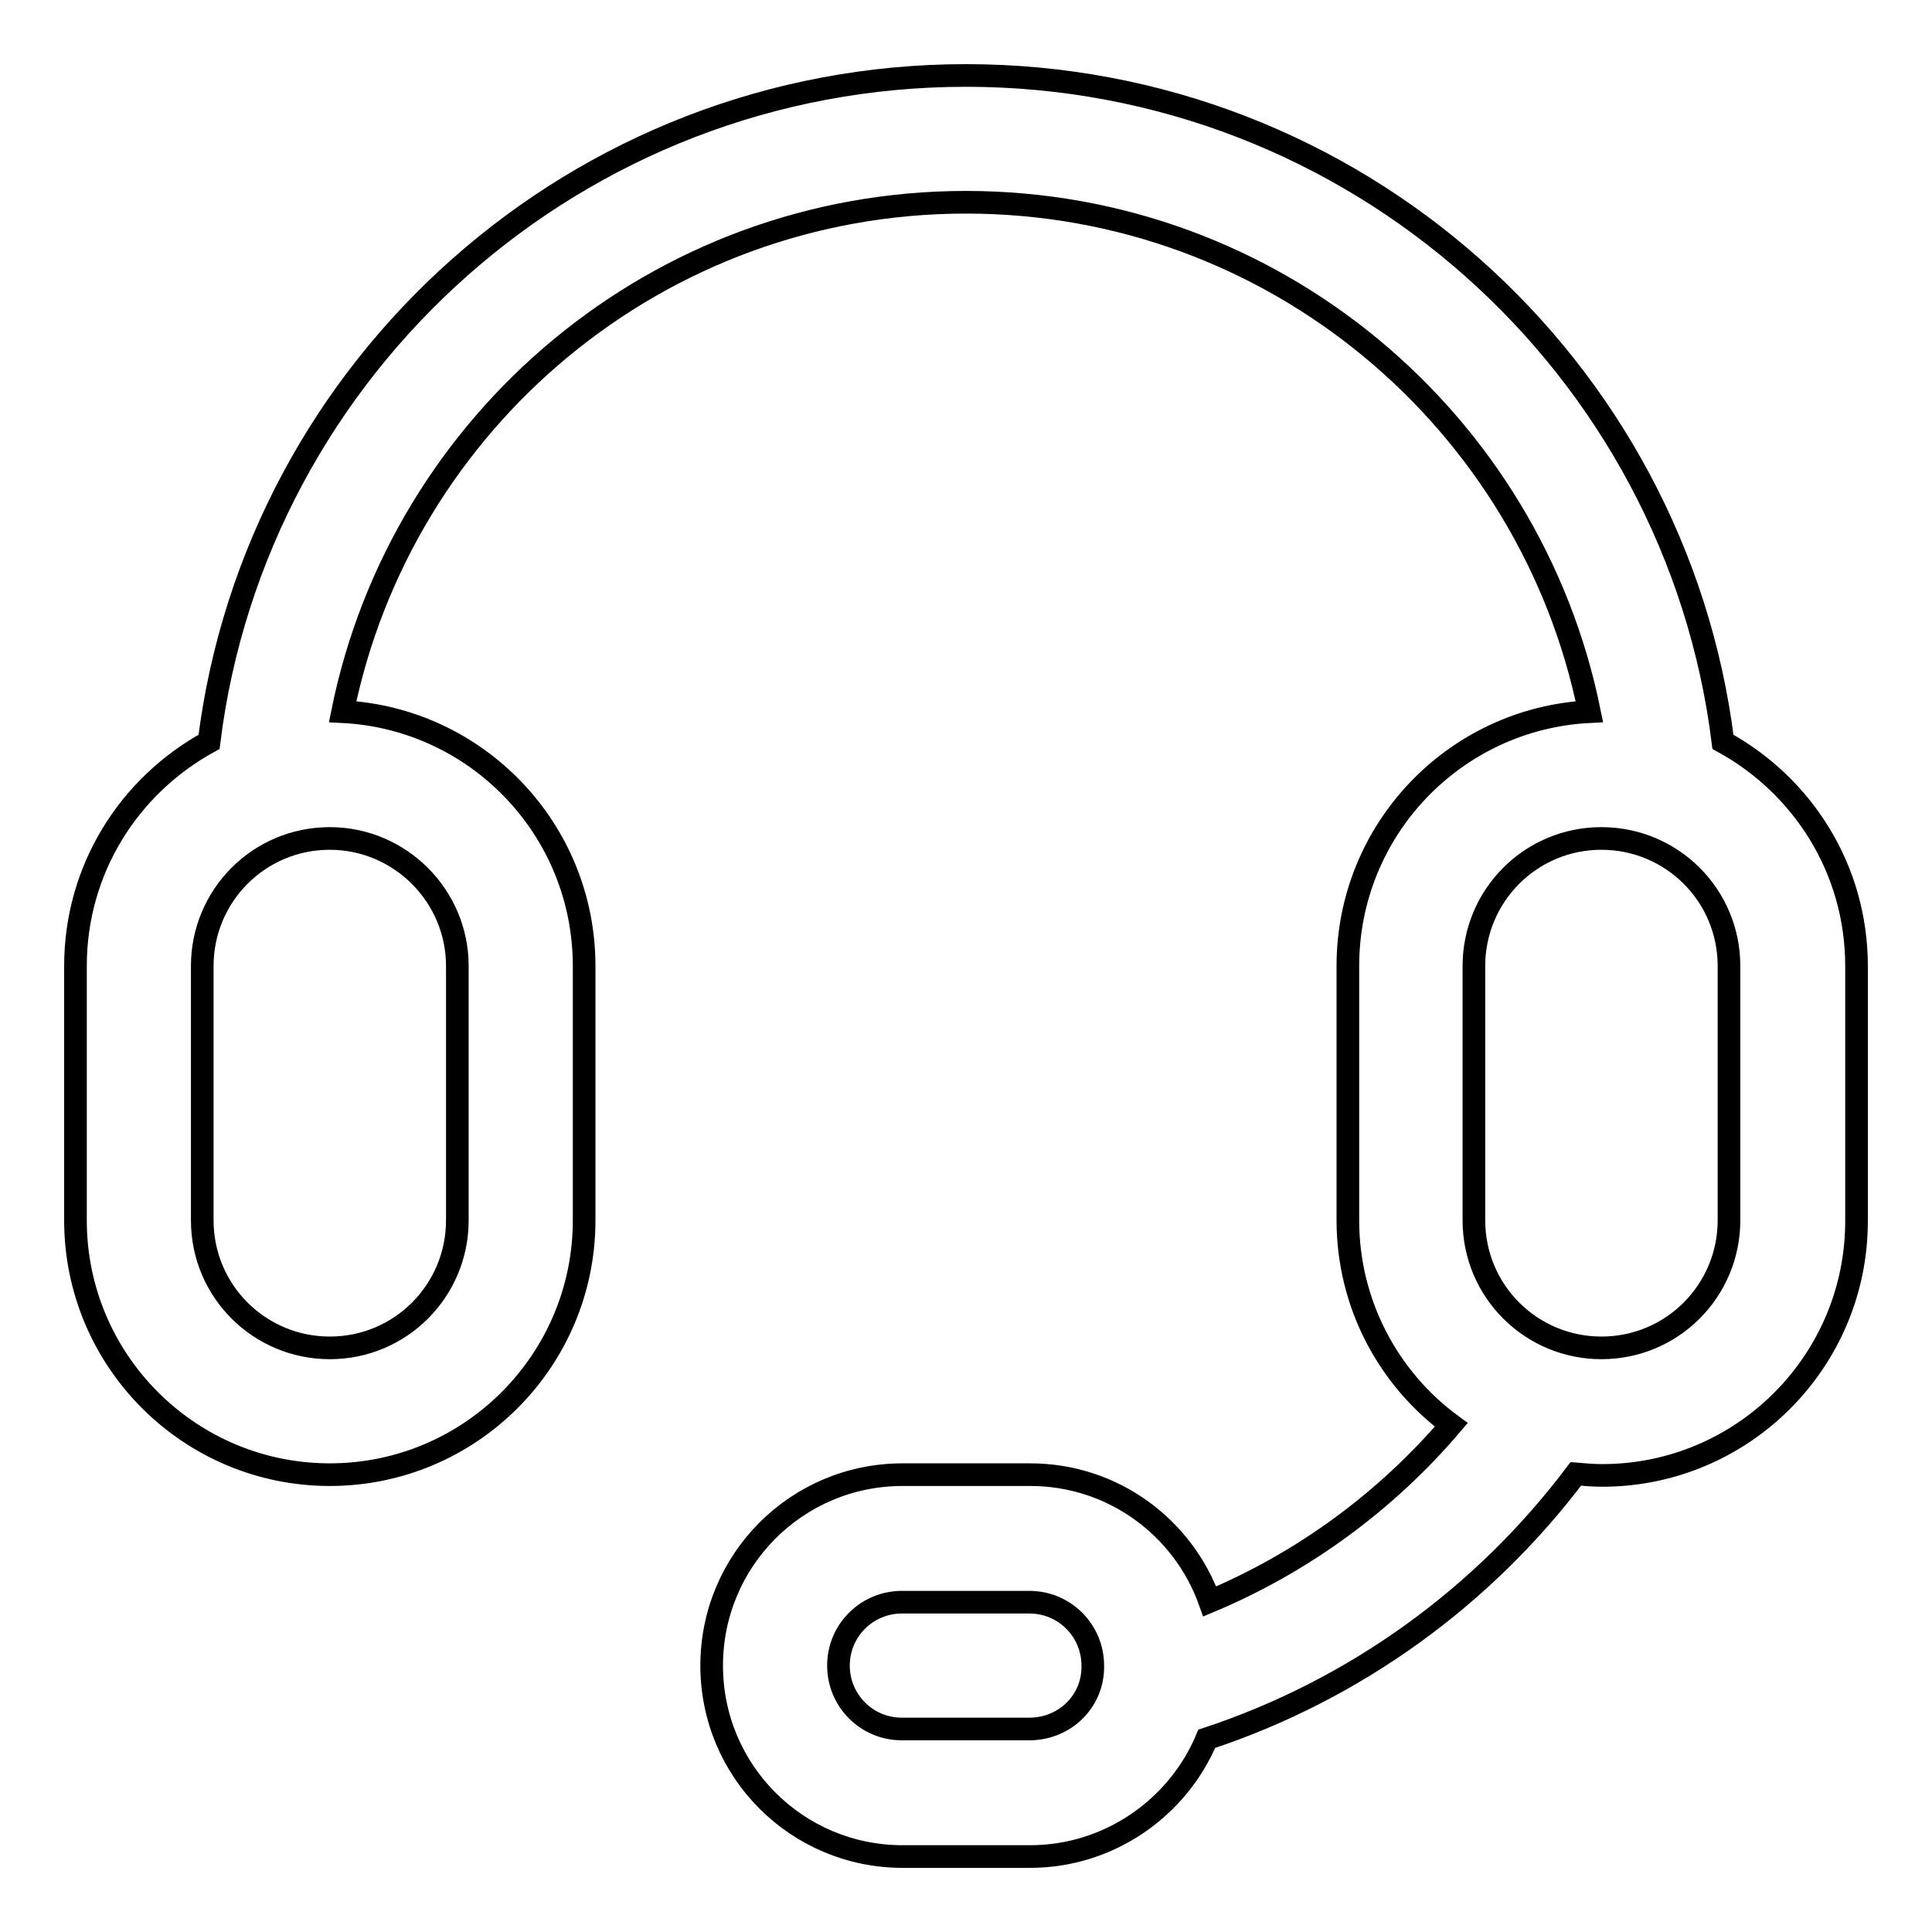 <?xml version="1.0" encoding="utf-8"?>
<!-- Svg Vector Icons : http://www.onlinewebfonts.com/icon -->
<!DOCTYPE svg PUBLIC "-//W3C//DTD SVG 1.1//EN" "http://www.w3.org/Graphics/SVG/1.1/DTD/svg11.dtd">
<svg version="1.1" xmlns="http://www.w3.org/2000/svg" xmlns:xlink="http://www.w3.org/1999/xlink" x="0px" y="0px" viewBox="0 0 256 256" enable-background="new 0 0 256 256" xml:space="preserve">
<g> <path stroke-width="3" fill-opacity="0" stroke="#000000"  d="M228.3,98.3C222.1,48.5,179.5,10,128,10S33.9,48.5,27.7,98.3C17.1,104.1,10,115.2,10,128v33.7 c0,18.6,15.1,33.7,33.7,33.7s33.7-15.1,33.7-33.7V128c0-18.1-14.2-32.8-32-33.7c7.8-38.5,41.8-67.5,82.6-67.5s74.8,29,82.6,67.5 c-17.8,0.9-32,15.6-32,33.7v33.7c0,11.1,5.4,21,13.7,27.1c-8.6,10.1-19.6,18.2-32,23.4c-3.5-9.8-12.8-16.8-23.8-16.8h-16.9 c-14,0-25.3,11.3-25.3,25.3c0,14,11.3,25.3,25.3,25.3h16.9c10.5,0,19.6-6.5,23.4-15.6c19.7-6.5,36.7-18.9,48.9-35.1 c1.2,0.1,2.3,0.2,3.5,0.2c18.6,0,33.7-15.1,33.7-33.7V128C246,115.2,238.9,104.1,228.3,98.3z M60.6,128v33.7 c0,9.3-7.5,16.9-16.9,16.9c-9.3,0-16.9-7.5-16.9-16.9V128c0-9.3,7.5-16.9,16.9-16.9C53,111.1,60.6,118.7,60.6,128z M136.4,229.1 h-16.9c-4.7,0-8.4-3.8-8.4-8.4c0-4.7,3.8-8.4,8.4-8.4h16.9c4.7,0,8.4,3.8,8.4,8.4C144.9,225.4,141.1,229.1,136.4,229.1z  M229.1,161.7c0,9.3-7.5,16.9-16.9,16.9c-9.3,0-16.9-7.5-16.9-16.9V128c0-9.3,7.5-16.9,16.9-16.9c9.3,0,16.9,7.5,16.9,16.9V161.7z" /></g>
</svg>